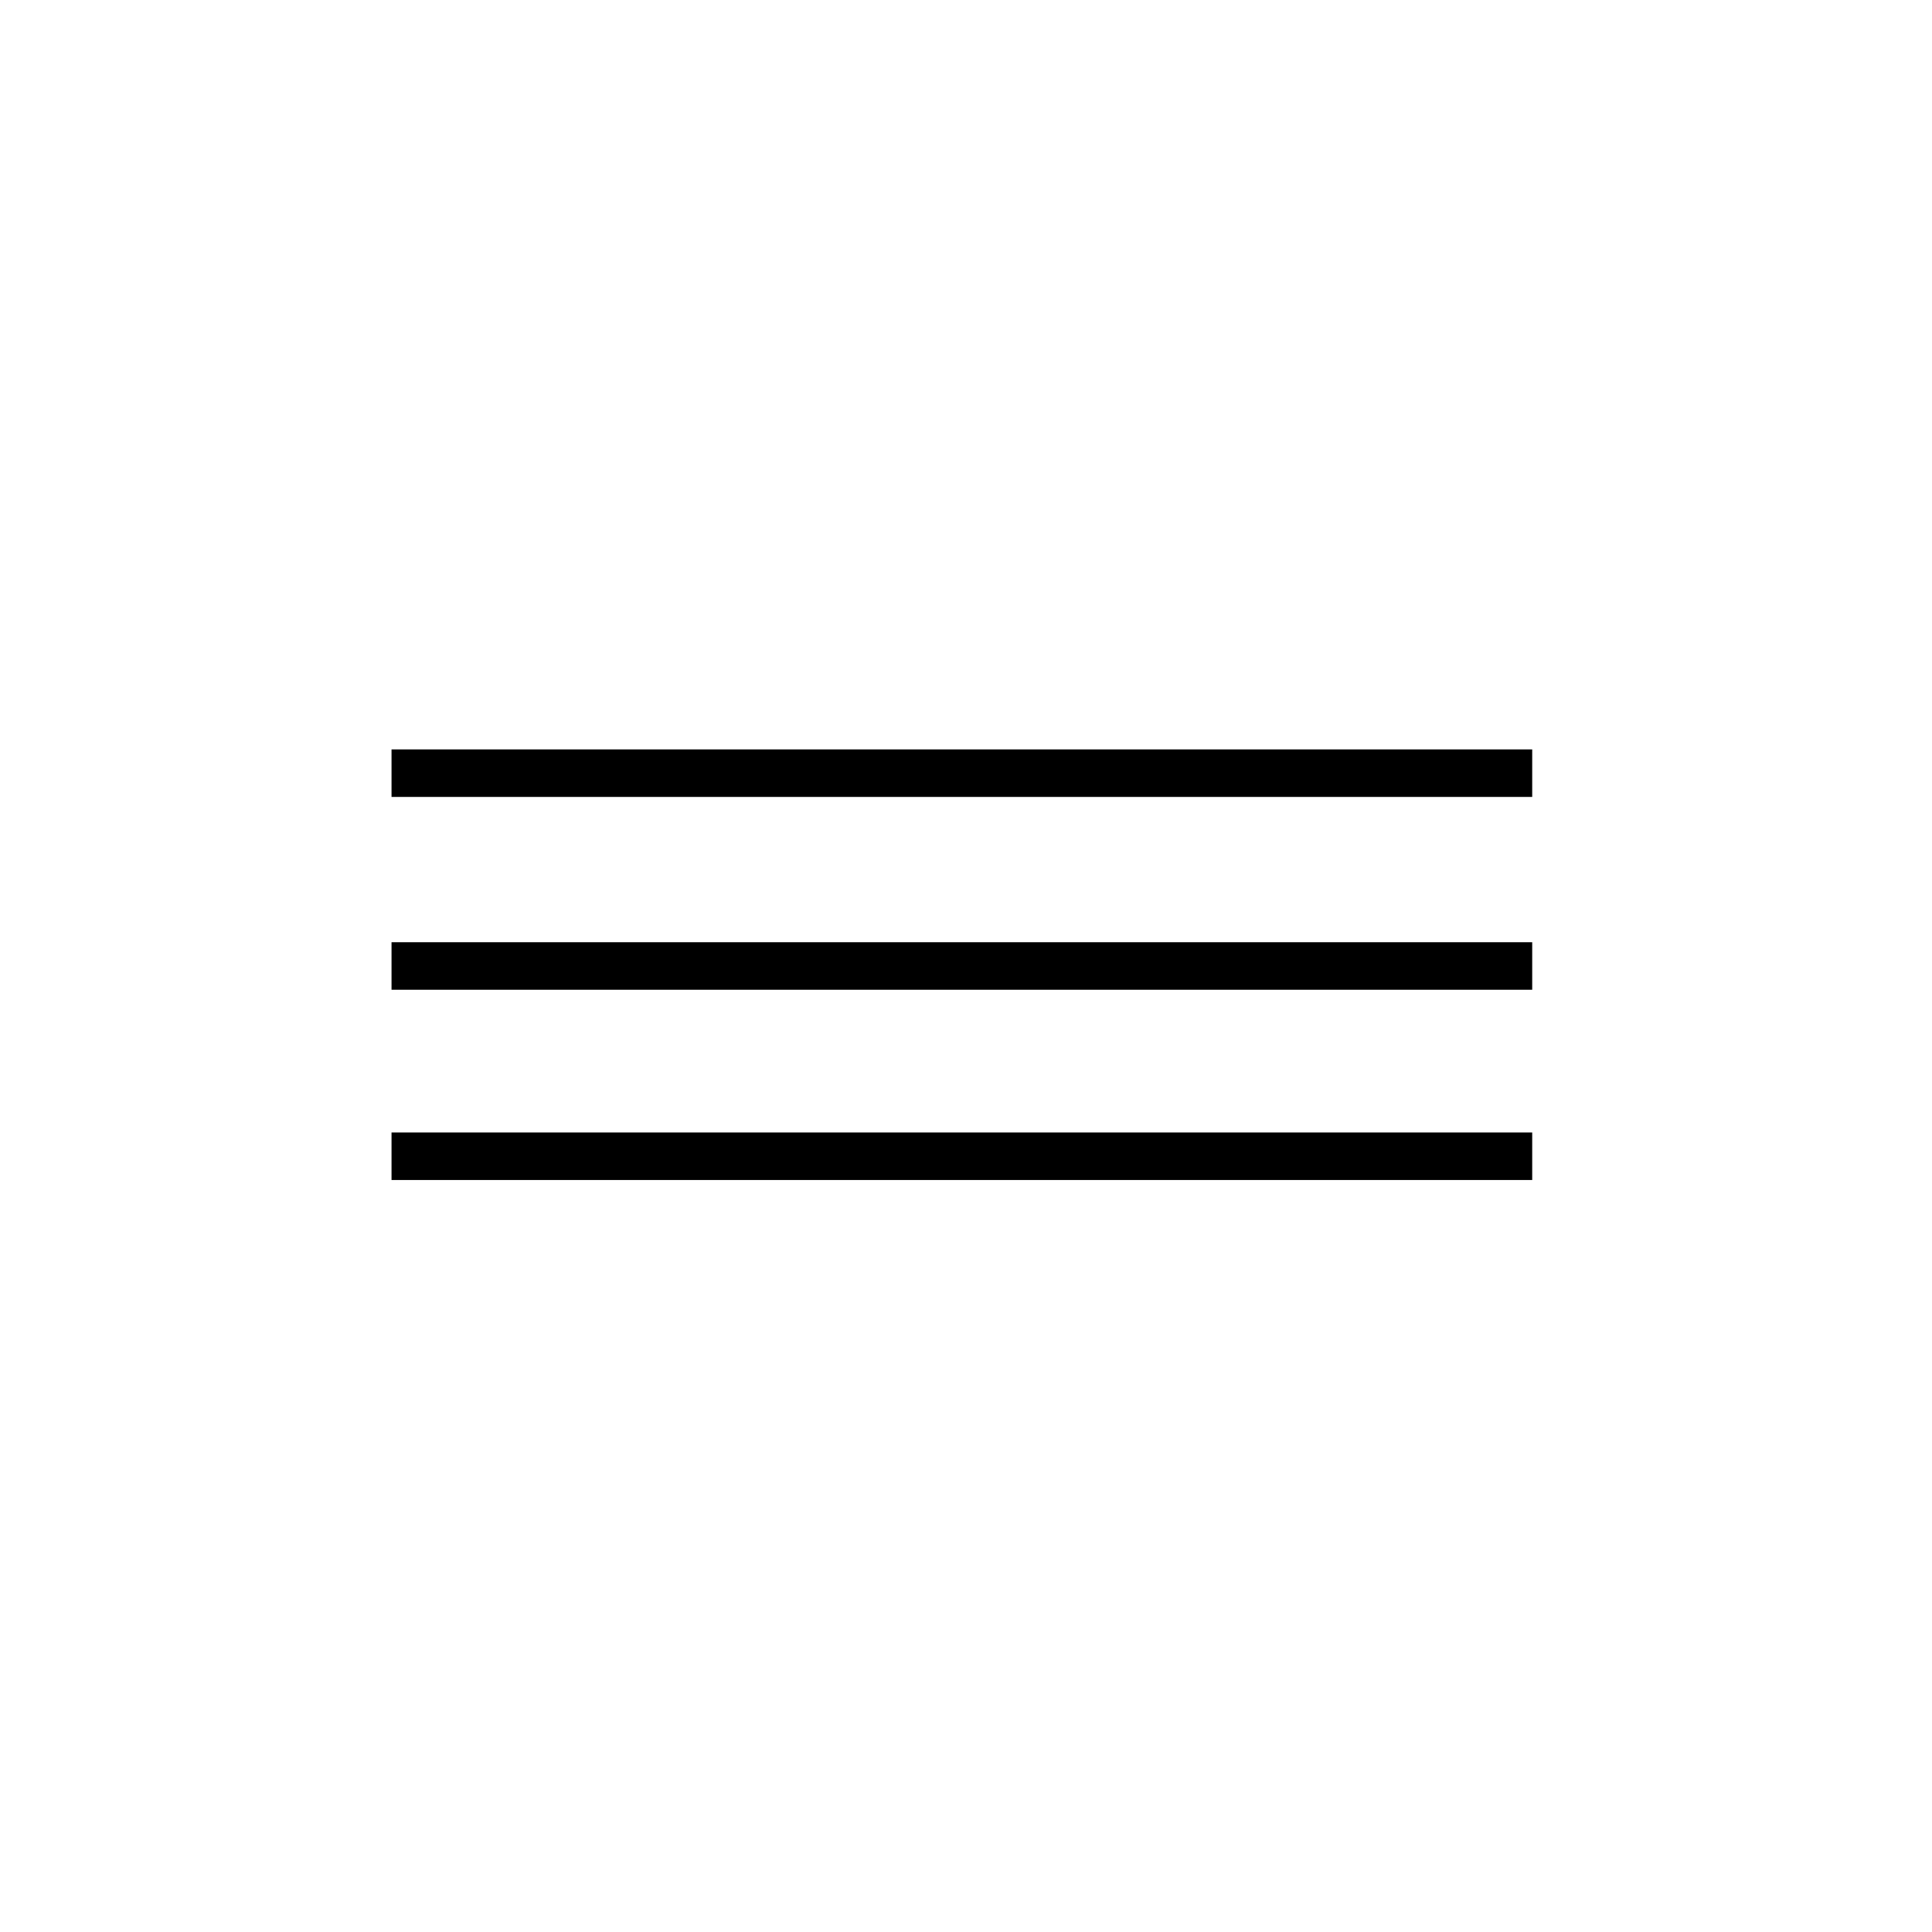 <?xml version="1.0" encoding="UTF-8"?>
<!-- Uploaded to: ICON Repo, www.svgrepo.com, Generator: ICON Repo Mixer Tools -->
<svg fill="#000000" width="800px" height="800px" version="1.1" viewBox="144 144 512 512" xmlns="http://www.w3.org/2000/svg">
 <g>
  <path d="m247.76 342.6h302.29v12.594h-302.29z"/>
  <path d="m247.76 393.7h302.29v12.594h-302.29z"/>
  <path d="m247.76 444.12h302.29v12.594h-302.29z"/>
 </g>
</svg>
